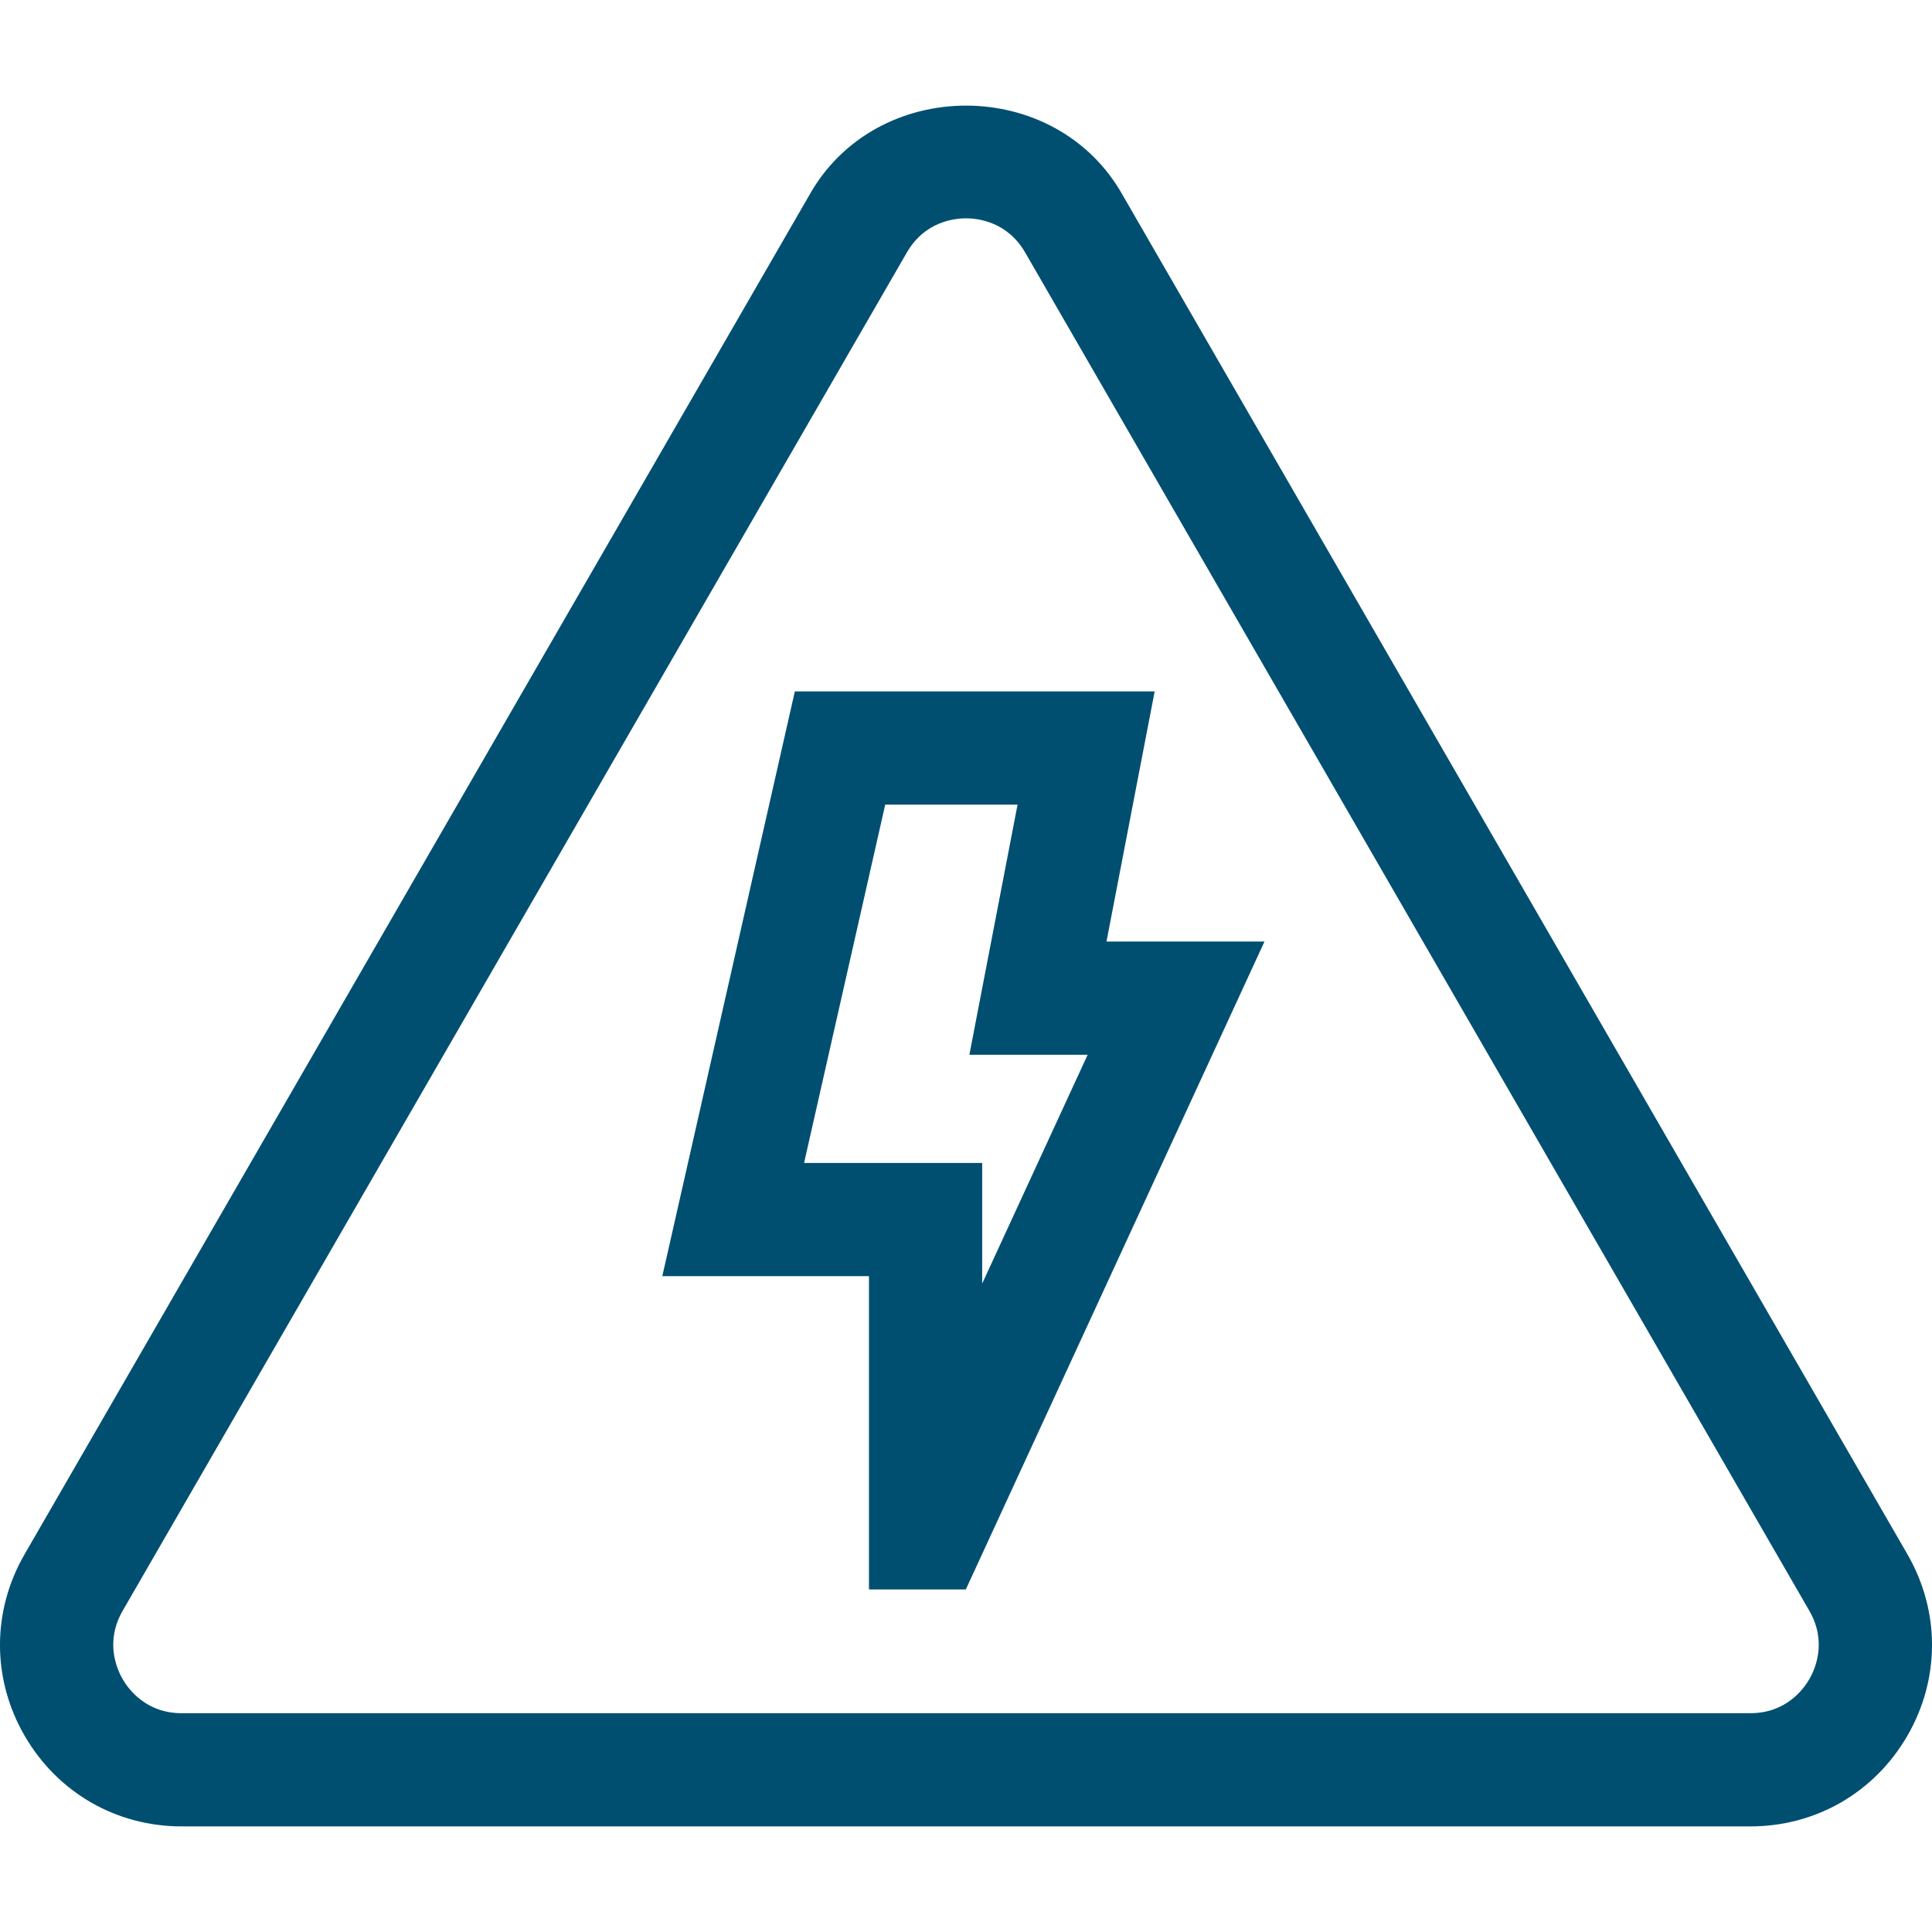 <?xml version="1.0" encoding="UTF-8"?> <svg xmlns="http://www.w3.org/2000/svg" width="32" height="32" viewBox="0 0 32 32" fill="none"><path d="M28.991 30.251H3.009C1.923 30.251 0.951 29.689 0.407 28.748C-0.136 27.808 -0.136 26.685 0.407 25.744L13.398 3.244C14.505 1.251 17.496 1.251 18.602 3.244L31.593 25.744C32.136 26.685 32.136 27.808 31.593 28.748C31.049 29.689 30.077 30.251 28.991 30.251ZM16 3.616C15.804 3.616 15.316 3.671 15.021 4.181L2.031 26.681C1.737 27.191 1.933 27.641 2.031 27.811C2.129 27.981 2.421 28.376 3.009 28.376H28.991C29.579 28.376 29.871 27.981 29.969 27.811C30.067 27.641 30.263 27.191 29.969 26.681L16.979 4.181C16.684 3.671 16.196 3.616 16 3.616Z" fill="#004F71"></path><path d="M15.997 26.326H14.393V21.137H10.97L13.165 11.452H19.125L18.327 15.595H20.944L15.997 26.326ZM13.318 19.262H16.268V21.26L18.015 17.47H16.056L16.854 13.327H14.662L13.318 19.262Z" fill="#004F71"></path></svg> 